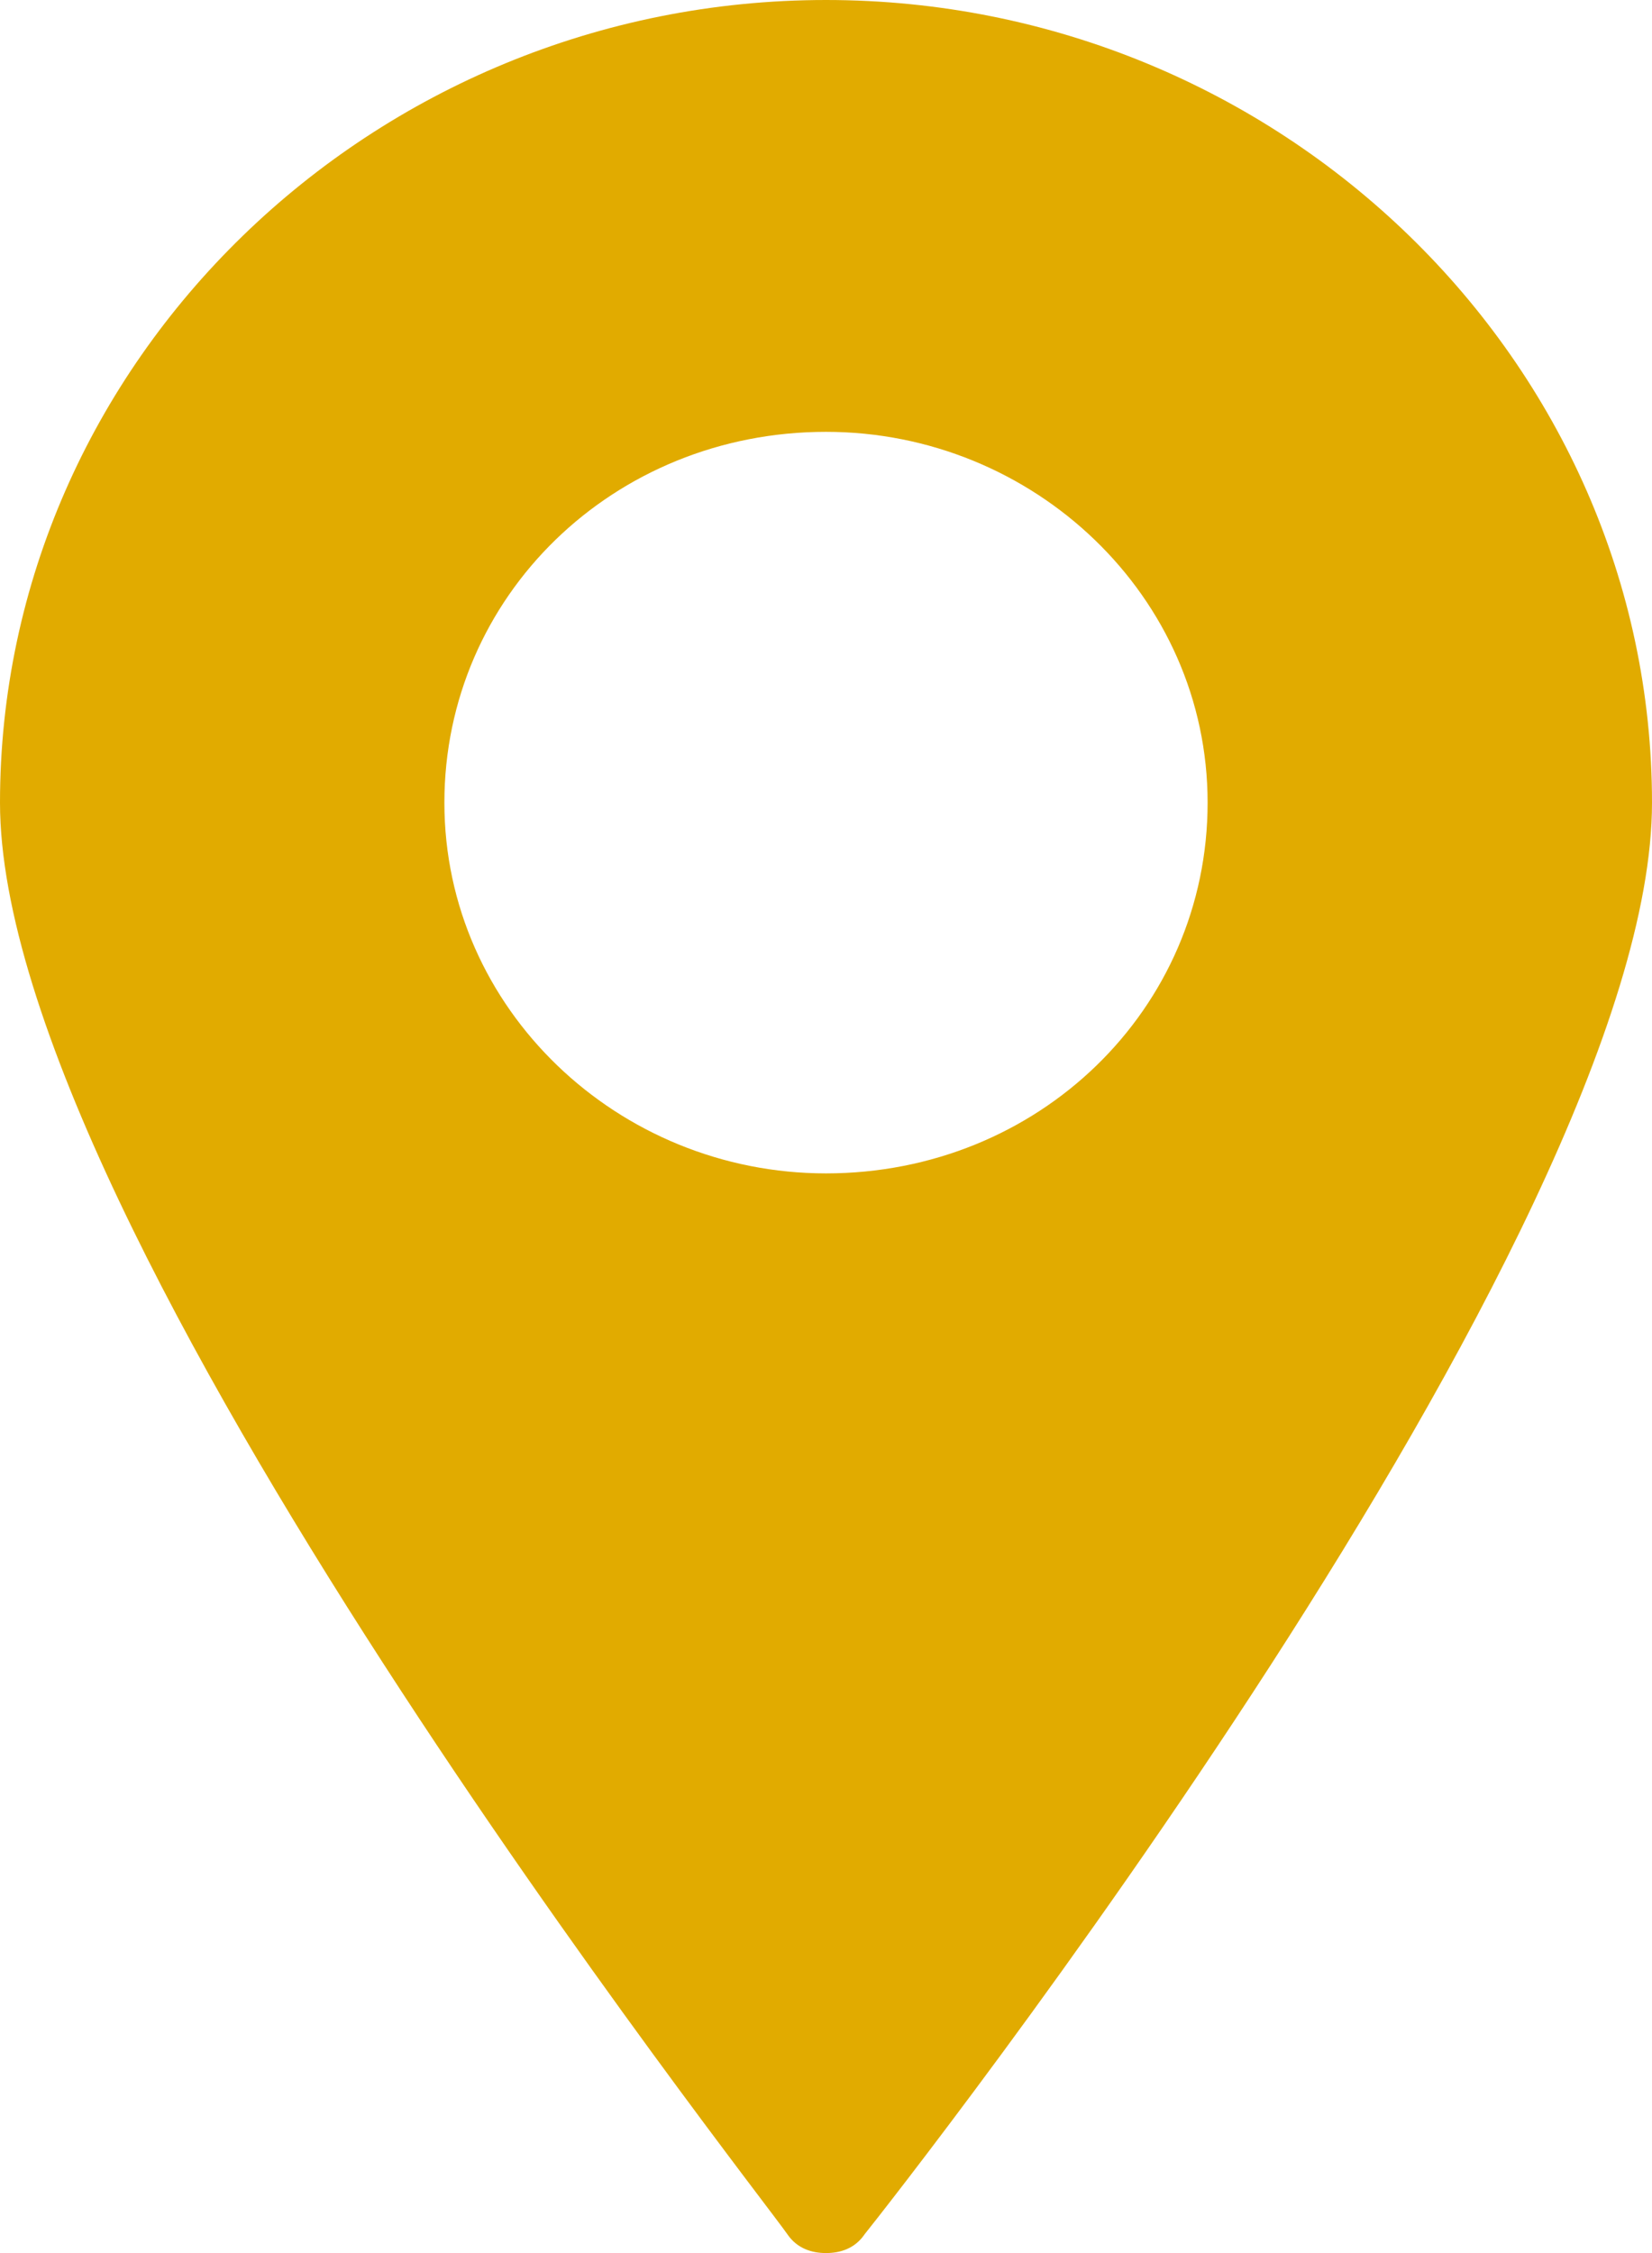 <svg width="11" height="15" viewBox="0 0 11 15" fill="none" xmlns="http://www.w3.org/2000/svg">
<path d="M5.5 0C2.477 0 0 2.406 0 5.344C0 8.187 5.05 14.594 5.243 14.875C5.307 14.969 5.404 15 5.5 15C5.597 15 5.693 14.969 5.757 14.875C5.982 14.594 11 8.219 11 5.344C11 2.406 8.524 0 5.5 0H5.5ZM5.5 7.812C4.117 7.812 2.959 6.719 2.959 5.344C2.959 3.969 4.085 2.875 5.5 2.875C6.883 2.875 8.041 3.969 8.041 5.344C8.041 6.719 6.915 7.812 5.5 7.812Z" fill="#E1AB00"/>
</svg>
